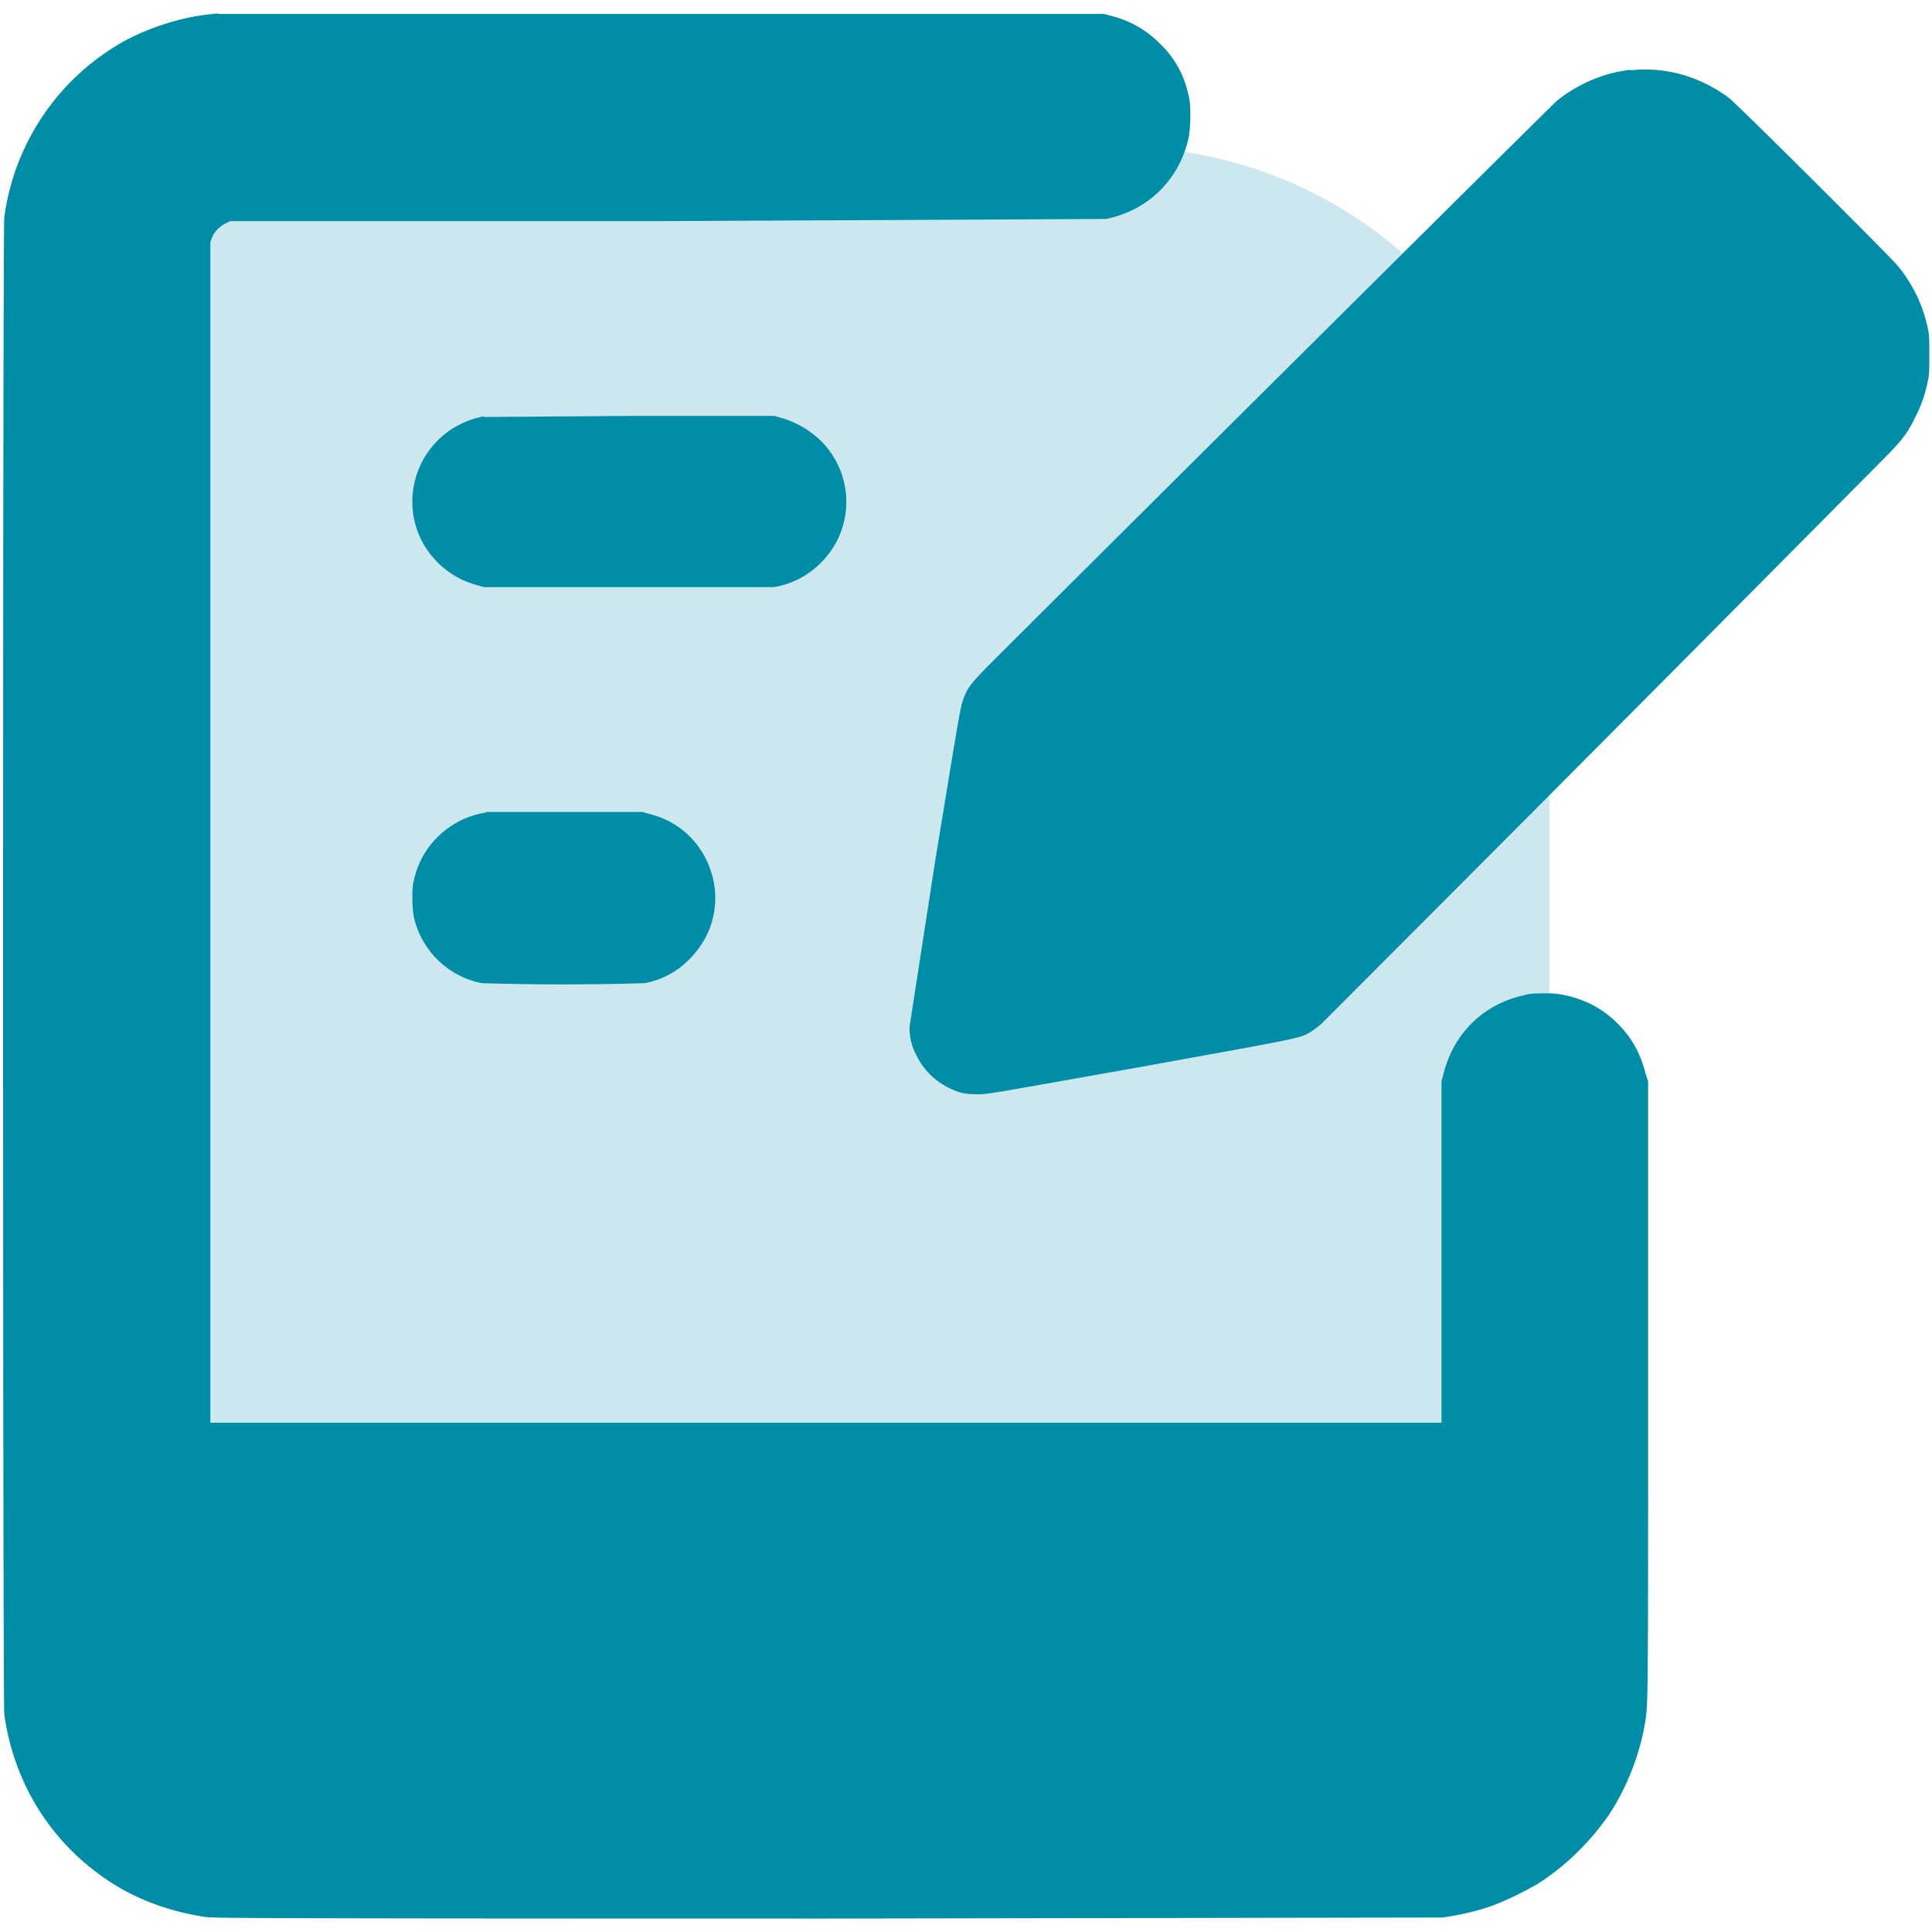 <svg xmlns="http://www.w3.org/2000/svg" height="36" width="36" xmlns:v="https://vecta.io/nano"><path d="M2.94 2.74h17.93a8 8 0 0 1 8 8v17.64H2.94V2.74h0z" fill="#cce8ee"/><path d="M4.05.25l-.18.02c-.52.06-1.11.25-1.58.51A4.43 4.43 0 0 0 .08 4.05c-.03.21-.03 27.68 0 27.89.19 1.39.99 2.58 2.21 3.27.45.25.96.42 1.53.51.17.02.64.03 11.55.03l11.51-.02c.35-.05.69-.13.98-.24a6.23 6.23 0 0 0 .78-.38c.5-.31.97-.77 1.31-1.25.36-.53.61-1.17.71-1.8.05-.34.05-.45.05-6.21v-5.7l-.04-.12c-.1-.4-.26-.69-.53-.96-.28-.28-.61-.45-1-.53a1.6 1.6 0 0 0-.36-.03c-.17 0-.27 0-.36.03-.77.16-1.33.71-1.52 1.46l-.04.15v3.18 3.18H3.92v-22l.03-.08c.04-.11.15-.22.26-.27l.08-.04h8.1l8.22-.04c.79-.16 1.37-.74 1.54-1.52.03-.16.04-.48.02-.66-.07-.43-.24-.78-.55-1.08a1.91 1.91 0 0 0-.9-.52l-.15-.04h-8.23-8.27M30.39 1.3c-.49.05-.98.26-1.37.57-.09.07-9.34 9.27-10.47 10.4-.49.49-.54.56-.62.82-.04.11-.14.73-.51 2.99l-.47 3.04a1.04 1.04 0 0 0 .13.55c.13.27.34.47.6.6.2.1.32.12.55.12.18 0 .27-.02 3.03-.51 3.04-.55 2.95-.53 3.16-.65.05-.03.14-.1.2-.15a4011.95 4011.95 0 0 0 10.4-10.45c.43-.43.52-.55.67-.86a2.46 2.46 0 0 0 .23-.66c.03-.13.03-.19.03-.5s0-.36-.03-.5a2.67 2.67 0 0 0-.57-1.17c-.17-.2-3.01-3.03-3.14-3.12-.54-.4-1.18-.58-1.83-.51M9.01 7.76c-.22.04-.41.12-.6.24-.68.45-.92 1.33-.56 2.06.21.41.58.72 1.03.84l.14.04h2.64 2.75c.57-.08 1.08-.51 1.27-1.06a1.6 1.6 0 0 0-.35-1.63 1.75 1.75 0 0 0-.76-.46l-.14-.04h-2.65l-2.76.02m.04 7.37a1.67 1.67 0 0 0-.48.15c-.45.23-.76.62-.87 1.12-.04.17-.03.49 0 .67.14.63.64 1.12 1.27 1.24a51.02 51.02 0 0 0 3.03 0c.33-.06.62-.22.86-.47.26-.28.41-.58.45-.96.03-.29-.02-.57-.15-.85a1.58 1.58 0 0 0-1.06-.87l-.14-.04H9.05" fill="#008da8" fill-rule="evenodd"/></svg>